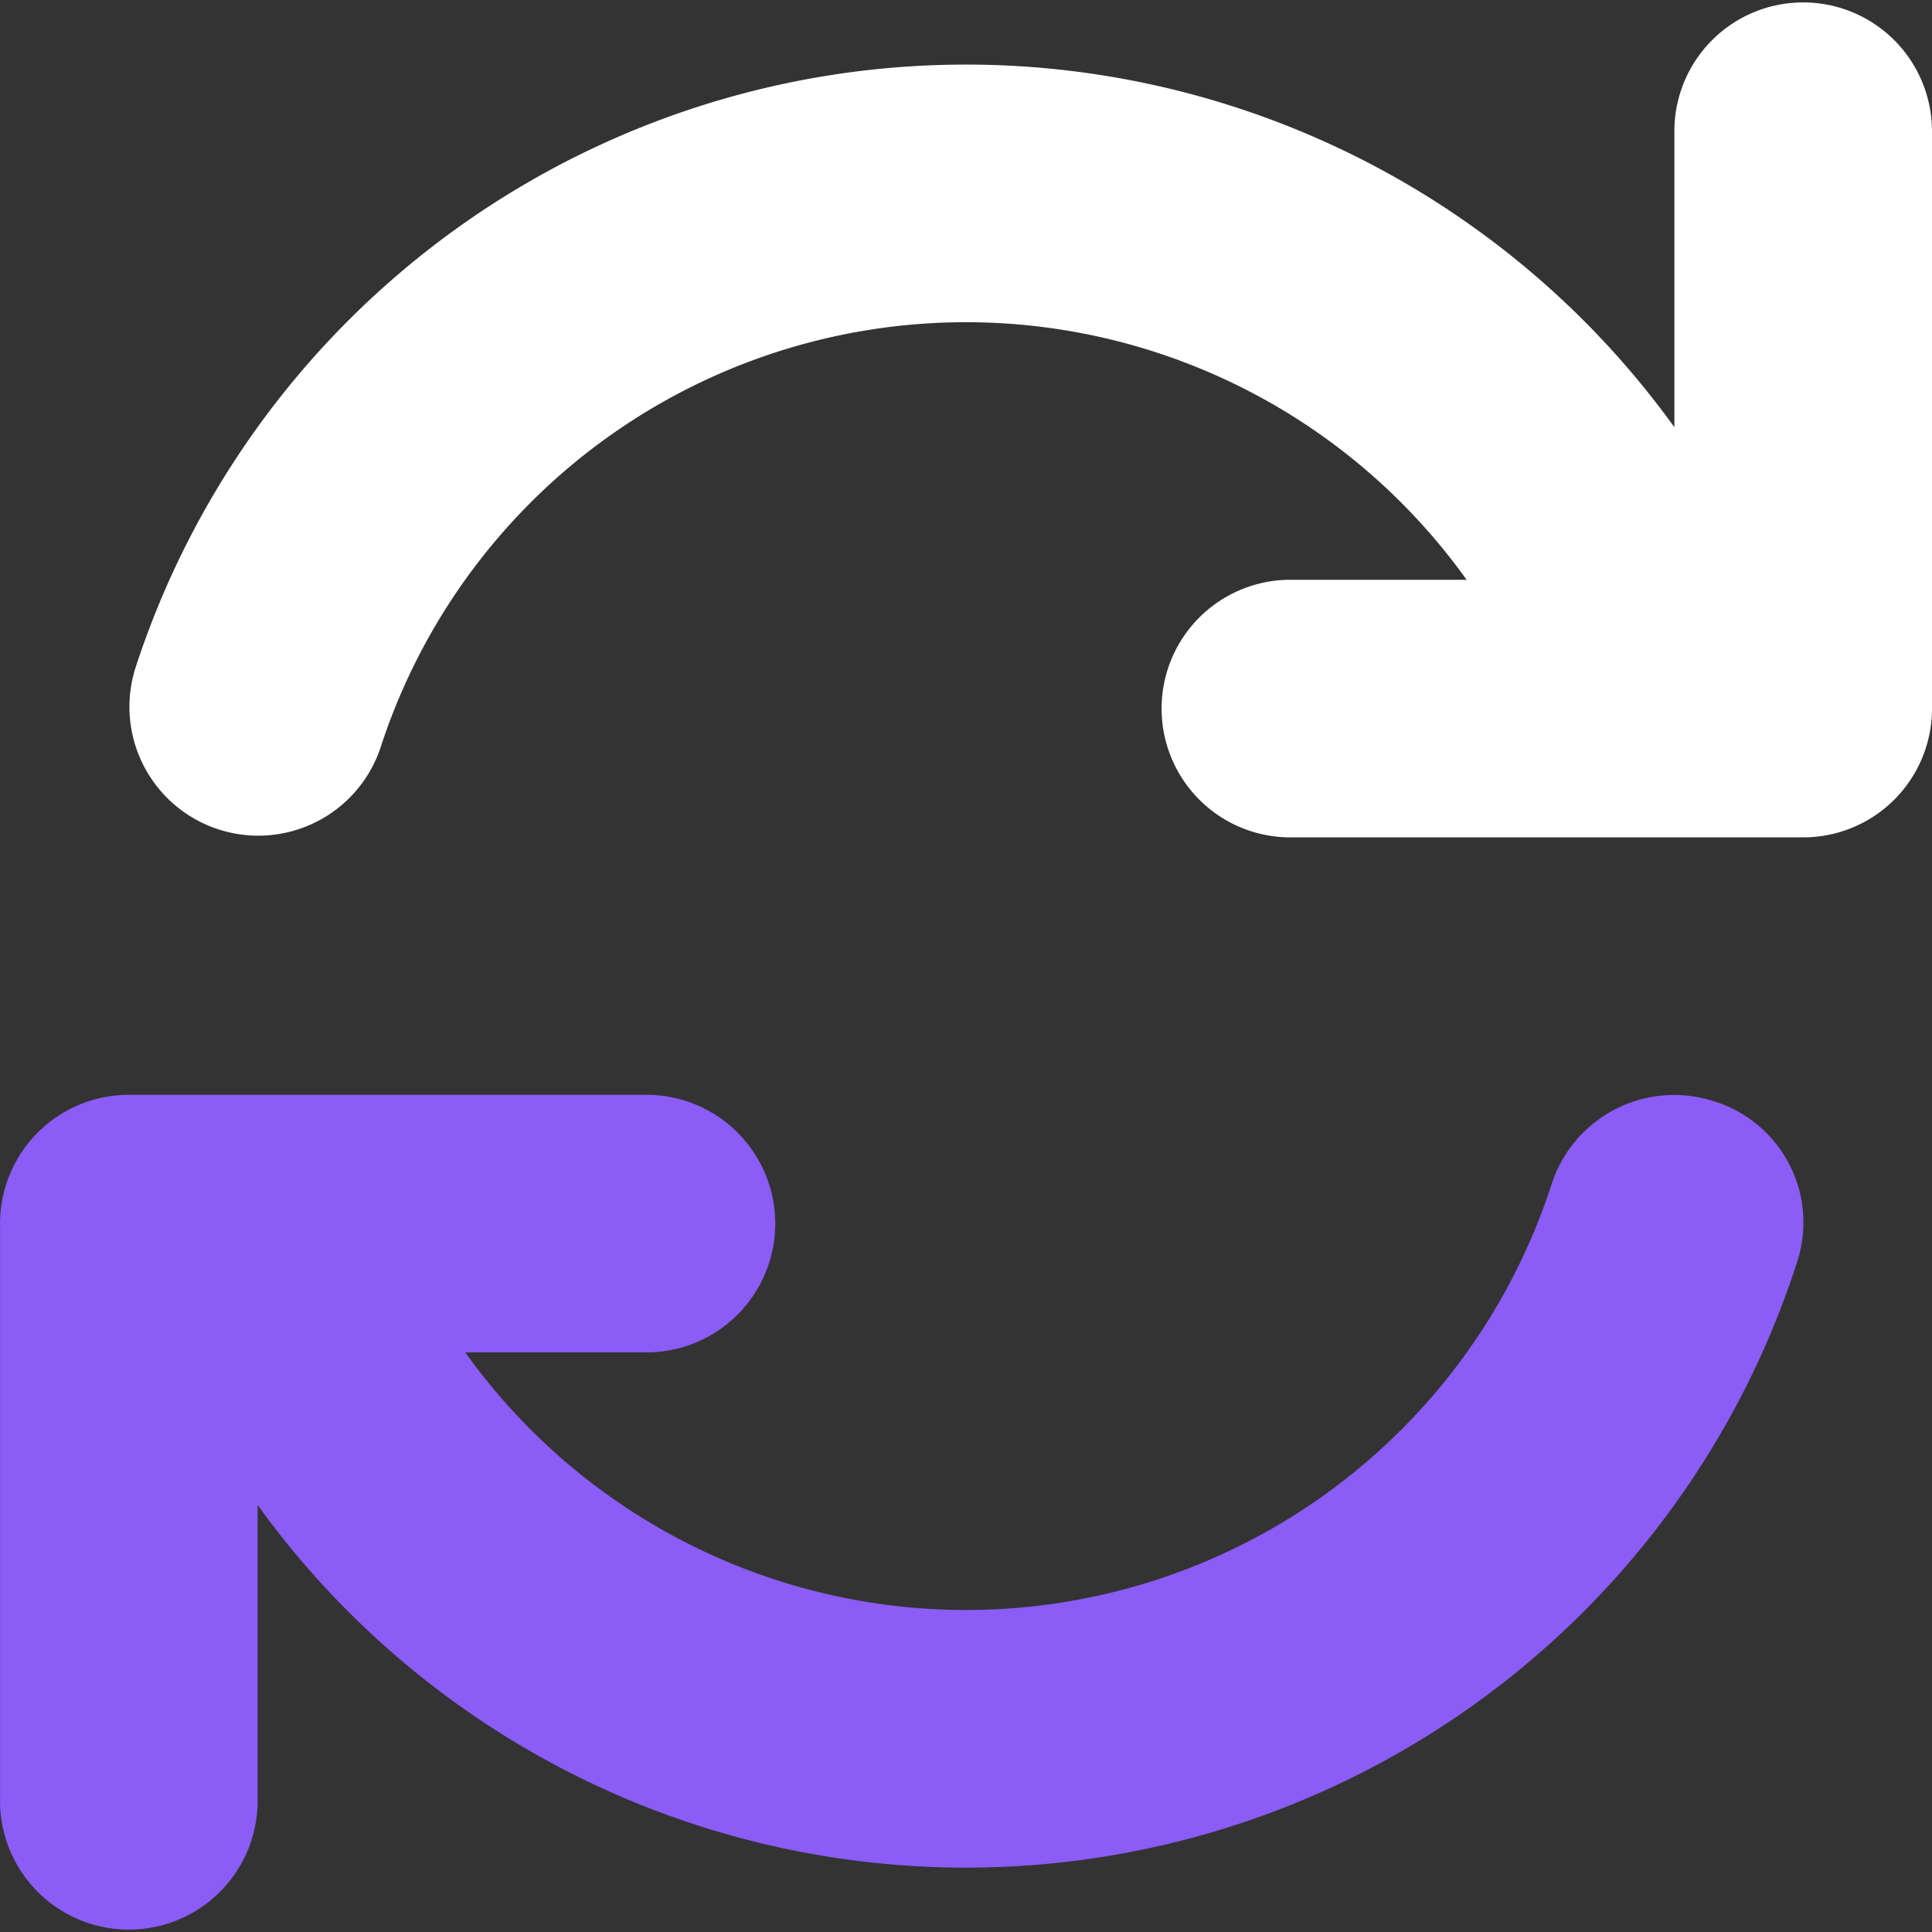 <svg xmlns="http://www.w3.org/2000/svg" width="42.656" height="42.656" viewBox="0 0 42.656 42.656"><rect x="0" y="0" width="42.656" height="42.656" fill="#333333" stroke="none"/><g id="Consistency" transform="translate(-16 -16)"><path id="Path_21442" data-name="Path 21442" d="M87.83,18.844v12.8a2.843,2.843,0,0,1-2.844,2.844H73.611a2.844,2.844,0,0,1,0-5.687h3.944a13.589,13.589,0,0,0-23.983,3.715,2.845,2.845,0,0,1-5.414-1.749,19.281,19.281,0,0,1,33.984-5.335V18.844a2.844,2.844,0,0,1,5.687,0Z" transform="translate(-29.174)" fill="#fff"></path><path id="Path_21443" data-name="Path 21443" d="M55.67,291.715a19.277,19.277,0,0,1-33.982,5.341v6.585a2.844,2.844,0,0,1-5.687,0v-12.8A2.843,2.843,0,0,1,18.844,288H30.219a2.844,2.844,0,1,1,0,5.687H26.273a13.59,13.59,0,0,0,23.985-3.715,2.842,2.842,0,0,1,3.581-1.83A2.8,2.8,0,0,1,55.67,291.715Z" transform="translate(0 -247.828)" fill="#8b5cf6"></path></g></svg>